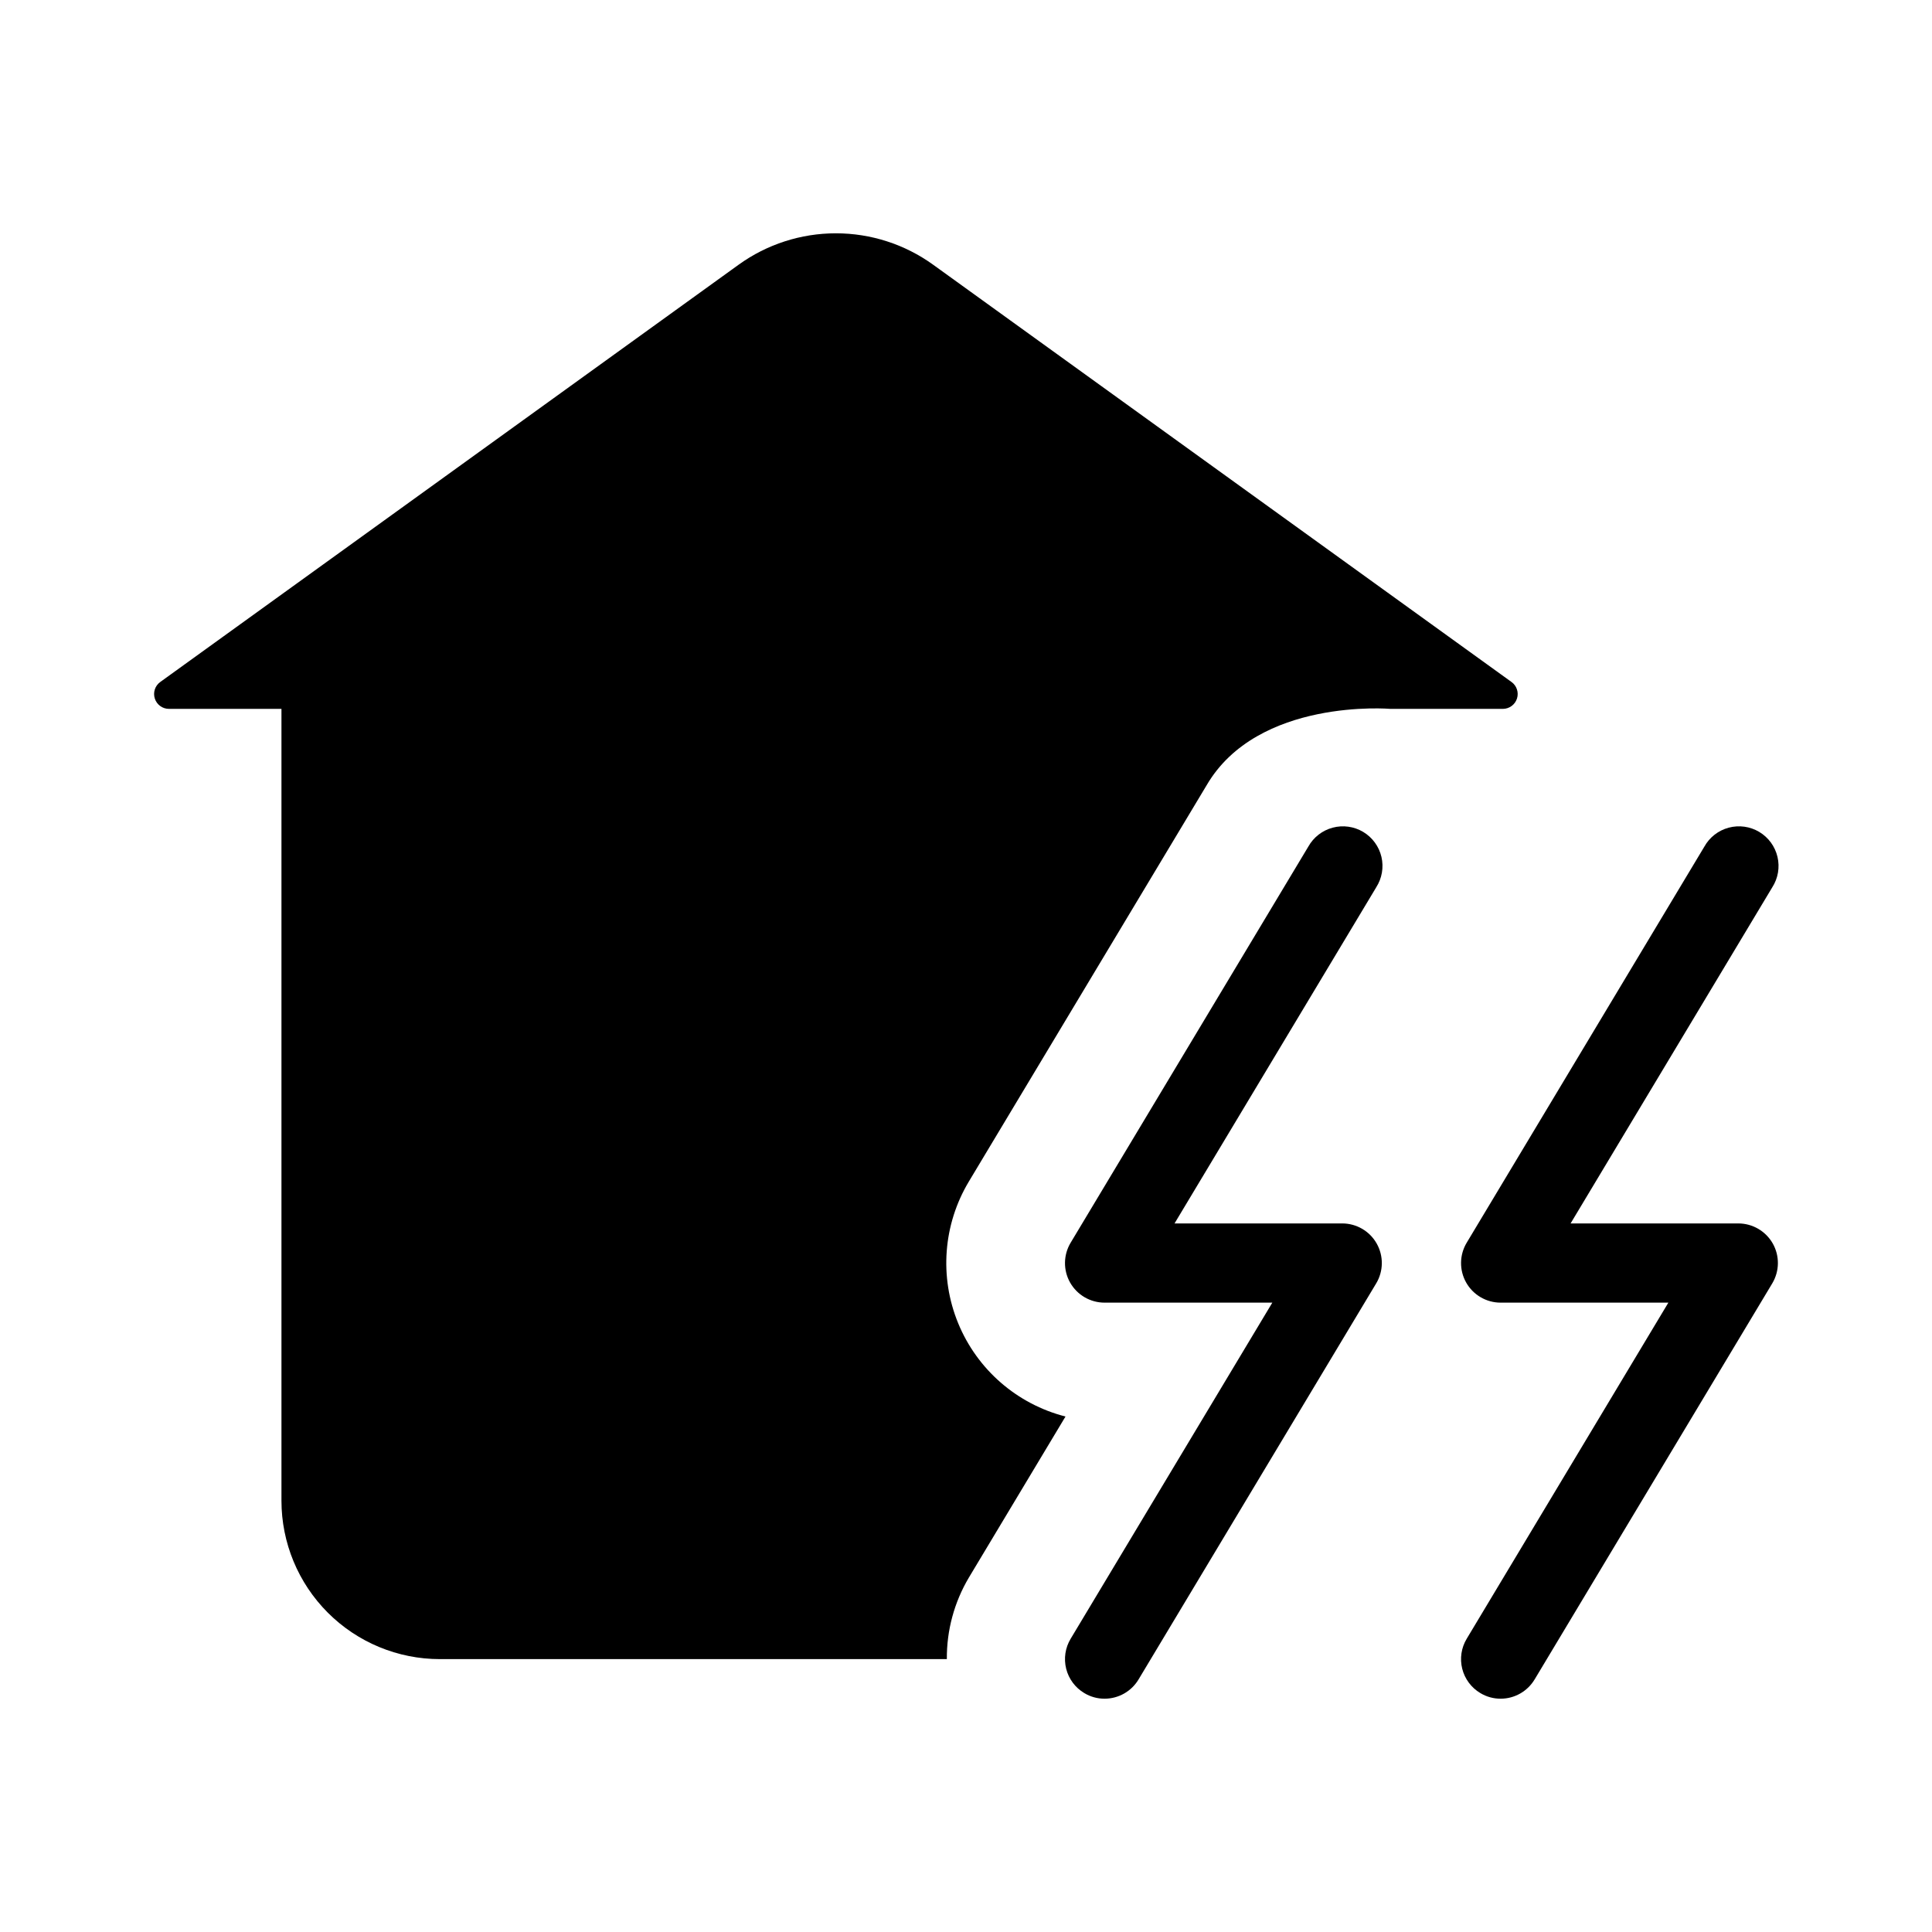 <?xml version="1.0" encoding="UTF-8"?>
<!-- Uploaded to: ICON Repo, www.iconrepo.com, Generator: ICON Repo Mixer Tools -->
<svg fill="#000000" width="800px" height="800px" version="1.1" viewBox="144 144 512 512" xmlns="http://www.w3.org/2000/svg">
 <path d="m613.81 473.55c1.852 3.293 1.797 7.32-0.145 10.562l-62.977 104.96v-0.004c-1.895 3.164-5.312 5.102-9 5.106-1.898 0.008-3.766-0.512-5.391-1.496-2.391-1.426-4.117-3.746-4.793-6.445-0.676-2.703-0.25-5.562 1.188-7.945l53.441-89.074h-44.441c-3.781 0.004-7.273-2.027-9.137-5.316-1.863-3.289-1.812-7.328 0.137-10.57l62.977-104.96c1.383-2.481 3.711-4.297 6.457-5.027 2.742-0.734 5.668-0.324 8.105 1.133 2.438 1.461 4.176 3.848 4.824 6.613 0.648 2.766 0.148 5.676-1.387 8.066l-53.445 89.07h44.445c3.781 0 7.273 2.039 9.141 5.328zm-114.1-5.328h-44.445l53.445-89.07h-0.004c1.535-2.391 2.039-5.301 1.391-8.066-0.648-2.766-2.391-5.152-4.824-6.613-2.438-1.457-5.363-1.867-8.105-1.133-2.746 0.73-5.074 2.547-6.457 5.027l-62.977 104.96c-1.949 3.242-2.004 7.281-0.141 10.57 1.867 3.289 5.356 5.32 9.141 5.316h44.445l-53.445 89.074c-1.438 2.383-1.863 5.242-1.188 7.945 0.676 2.699 2.402 5.019 4.793 6.445 1.625 0.984 3.492 1.504 5.394 1.496 3.688-0.004 7.102-1.941 8.996-5.106l62.977-104.96v0.004c1.941-3.242 1.992-7.277 0.129-10.566-1.859-3.289-5.348-5.32-9.125-5.324zm44.855-143.49-153.27-110.58c-7.504-5.414-16.523-8.324-25.777-8.324s-18.273 2.91-25.777 8.324l-153.27 110.58c-1.387 1-1.969 2.777-1.441 4.402s2.039 2.727 3.75 2.723h29.809v209.84c0 11.133 4.422 21.812 12.297 29.688 7.871 7.871 18.551 12.297 29.688 12.297h134.35c-0.062-7.602 1.957-15.074 5.836-21.609l25.609-42.68c-12.848-3.281-23.395-12.445-28.438-24.711-5.043-12.266-3.996-26.195 2.828-37.566l62.977-104.96c13.547-23.301 48.754-20.297 48.754-20.297h29.809c1.699-0.012 3.199-1.117 3.719-2.738 0.516-1.621-0.066-3.391-1.445-4.387z"/>
</svg>
